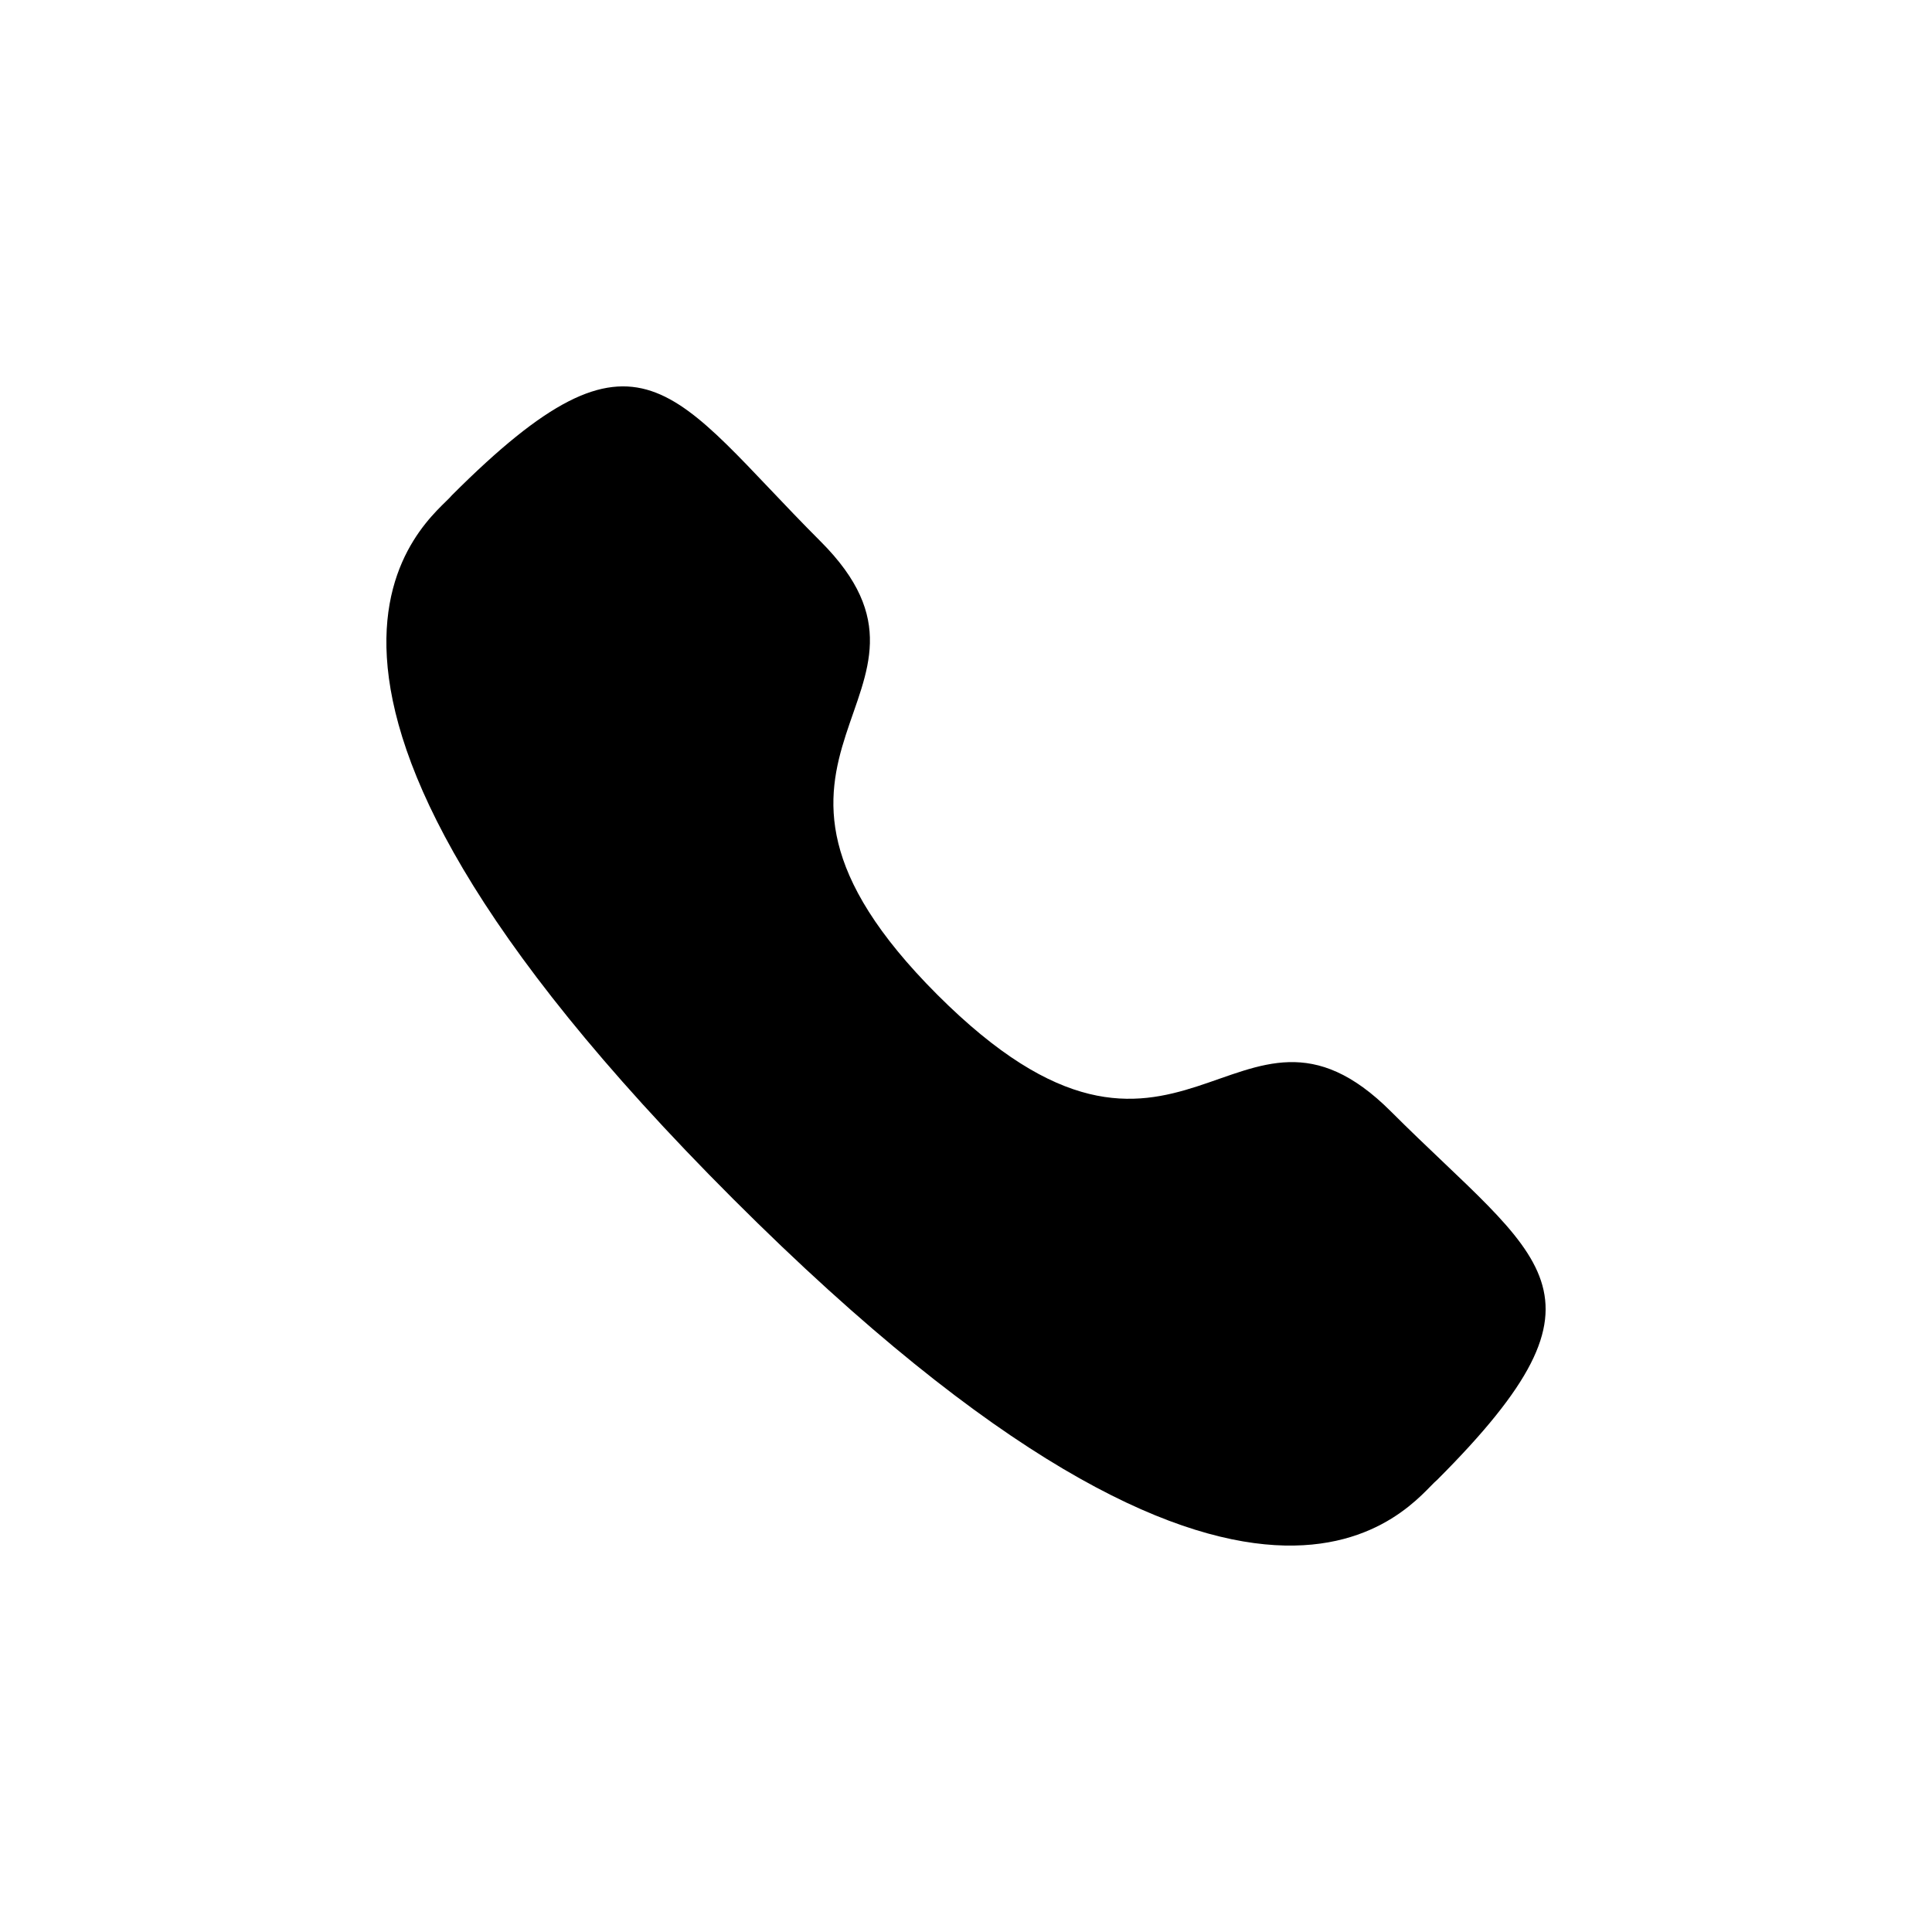 <svg width="20" height="20" viewBox="0 0 20 20" fill="none" xmlns="http://www.w3.org/2000/svg">
  <path fill-rule="evenodd" clip-rule="evenodd" d="M9.704 10.298C12.224 12.817 12.795 9.903 14.399 11.506C15.946 13.052 16.835 13.362 14.876 15.321C14.63 15.518 13.071 17.891 7.59 12.412C2.109 6.933 4.481 5.372 4.678 5.127C6.642 3.162 6.947 4.056 8.493 5.603C10.098 7.206 7.185 7.78 9.704 10.298Z" fill="black"/>
</svg>

